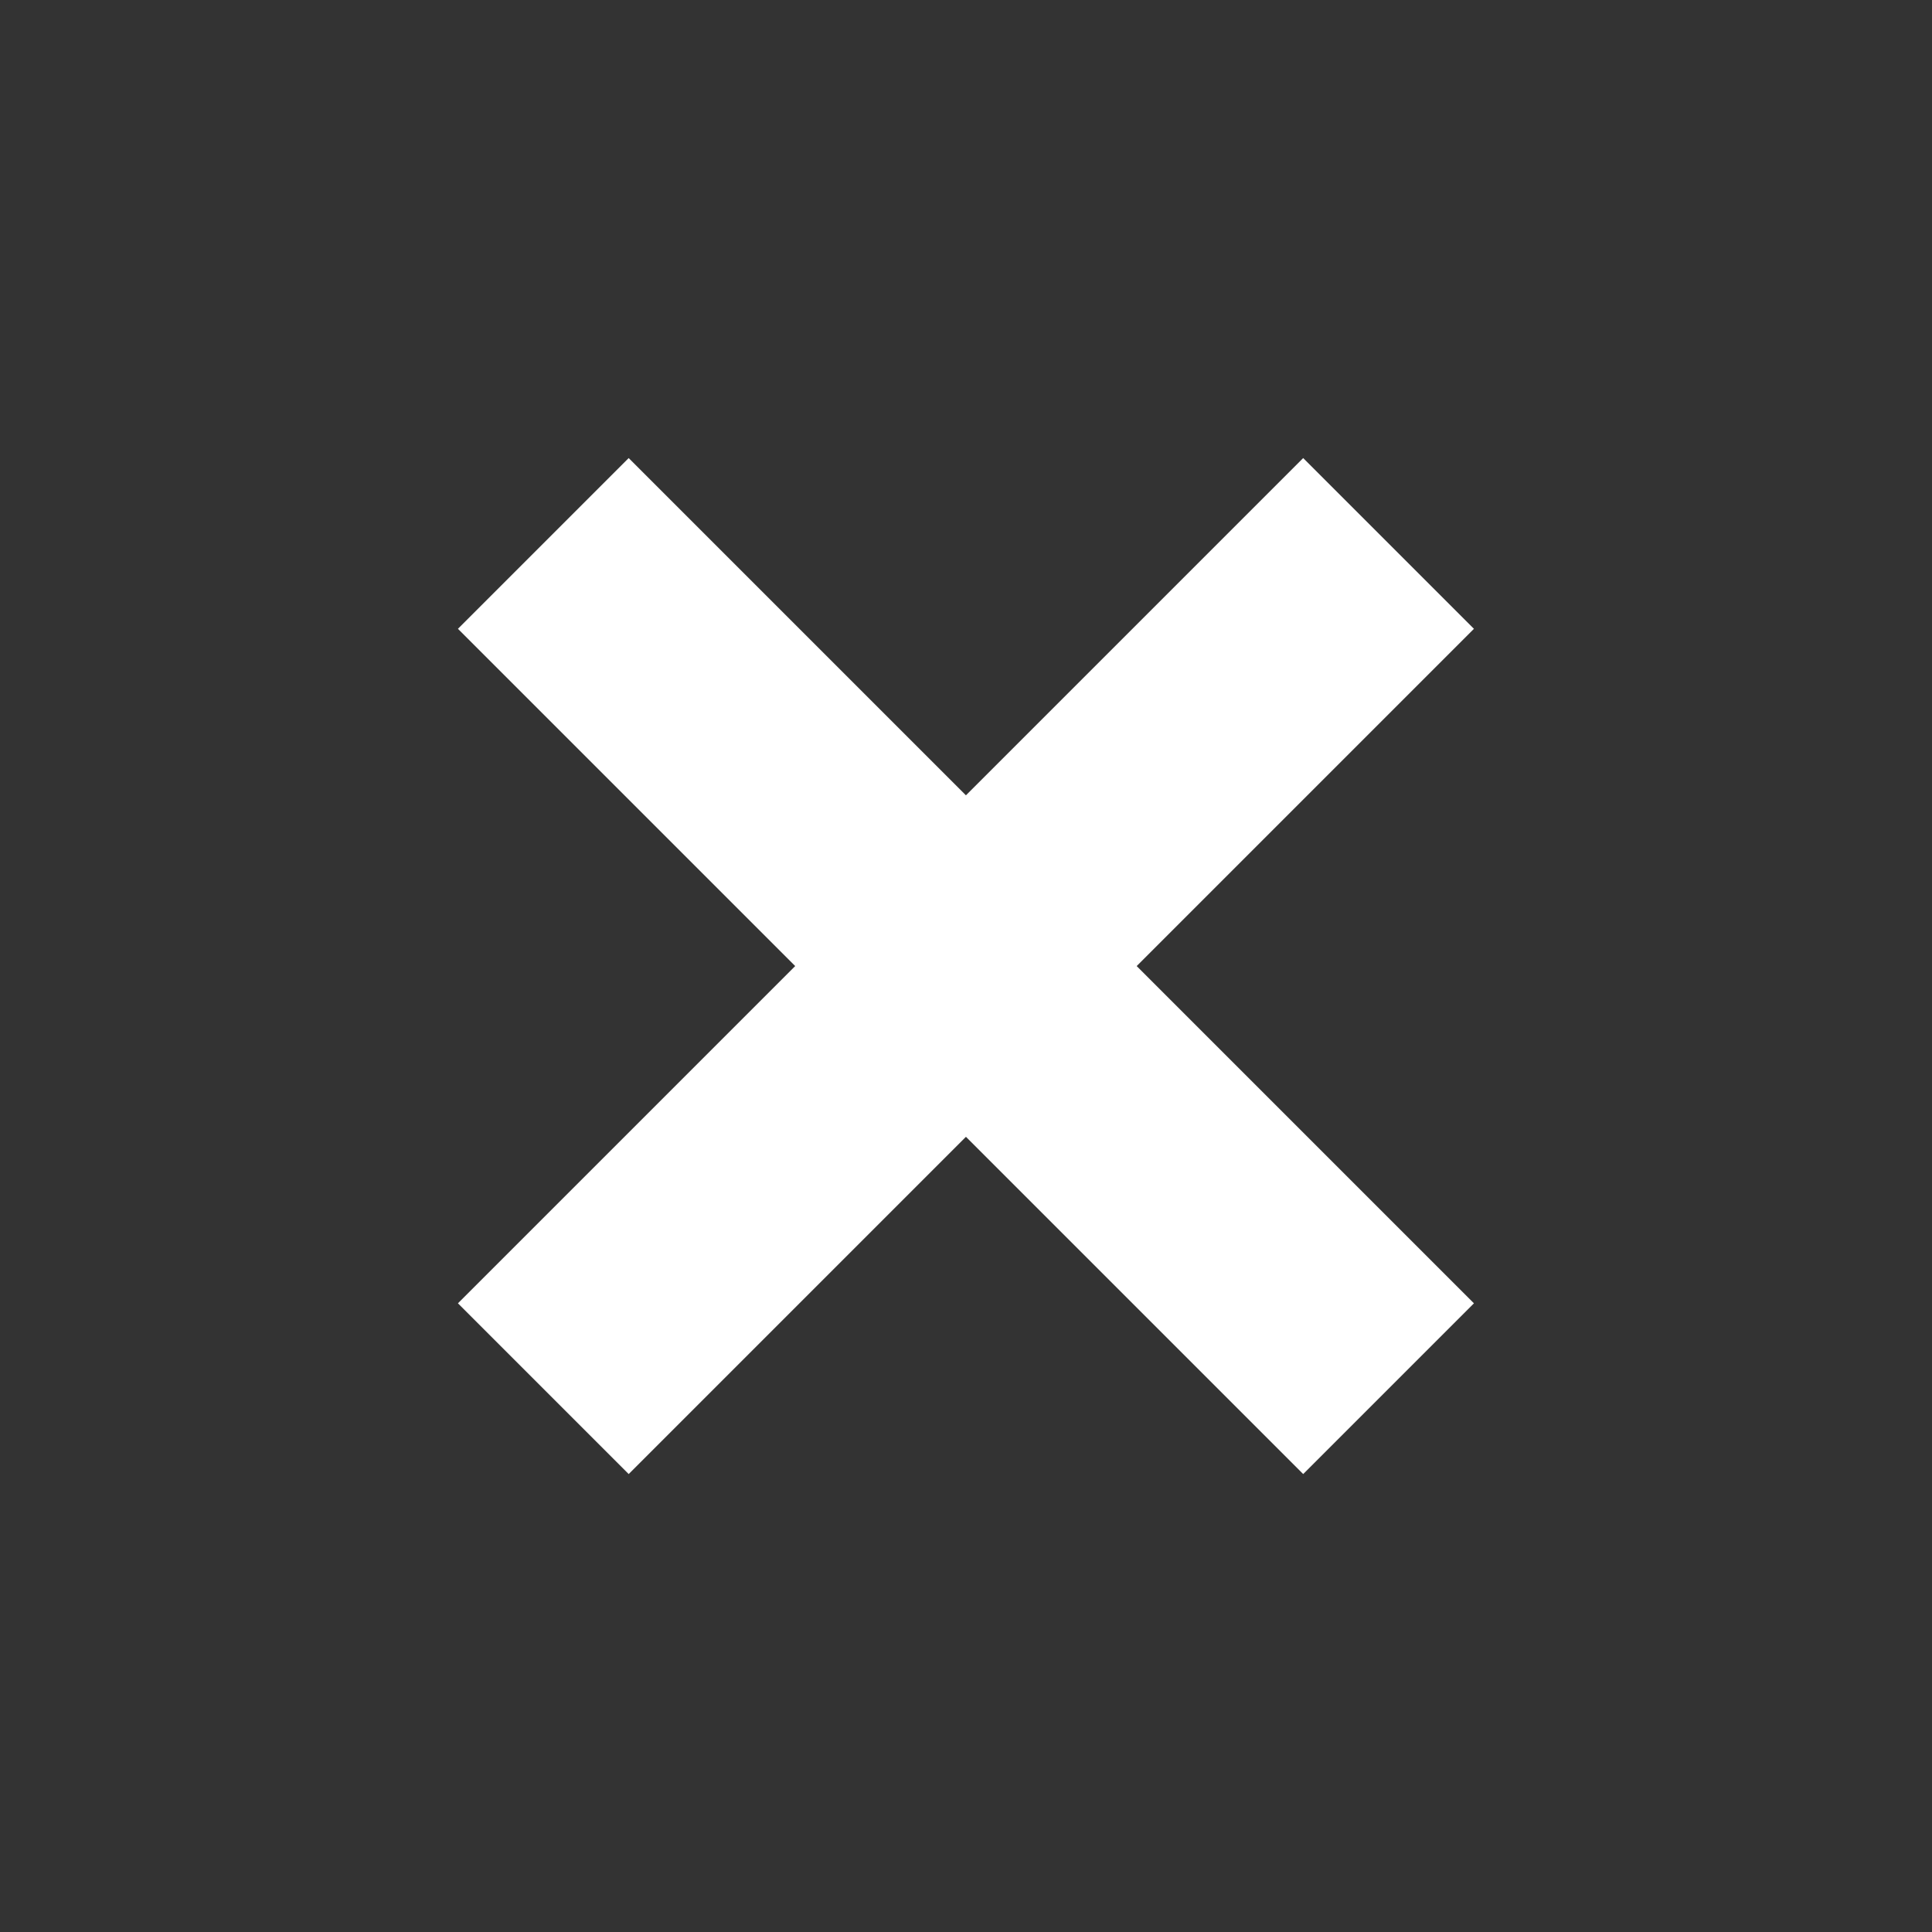 <?xml version="1.0" encoding="utf-8"?>
<!-- Generated by IcoMoon.io -->
<!DOCTYPE svg PUBLIC "-//W3C//DTD SVG 1.1//EN" "http://www.w3.org/Graphics/SVG/1.1/DTD/svg11.dtd">
<svg version="1.1" xmlns="http://www.w3.org/2000/svg" xmlns:xlink="http://www.w3.org/1999/xlink" width="32" height="32" viewBox="0 0 32 32">
<rect x="0" y="0" width="32" height="32" fill="#333333" stroke="none"/>
<g>
</g>
	<path d="M24.414 21.586l-2.829 2.829-5.586-5.586-5.586 5.586-2.828-2.828 5.586-5.586-5.586-5.586 2.828-2.828 5.586 5.586 5.586-5.586 2.828 2.828-5.586 5.586 5.586 5.586z" fill="#FFFFFF" />
</svg>
